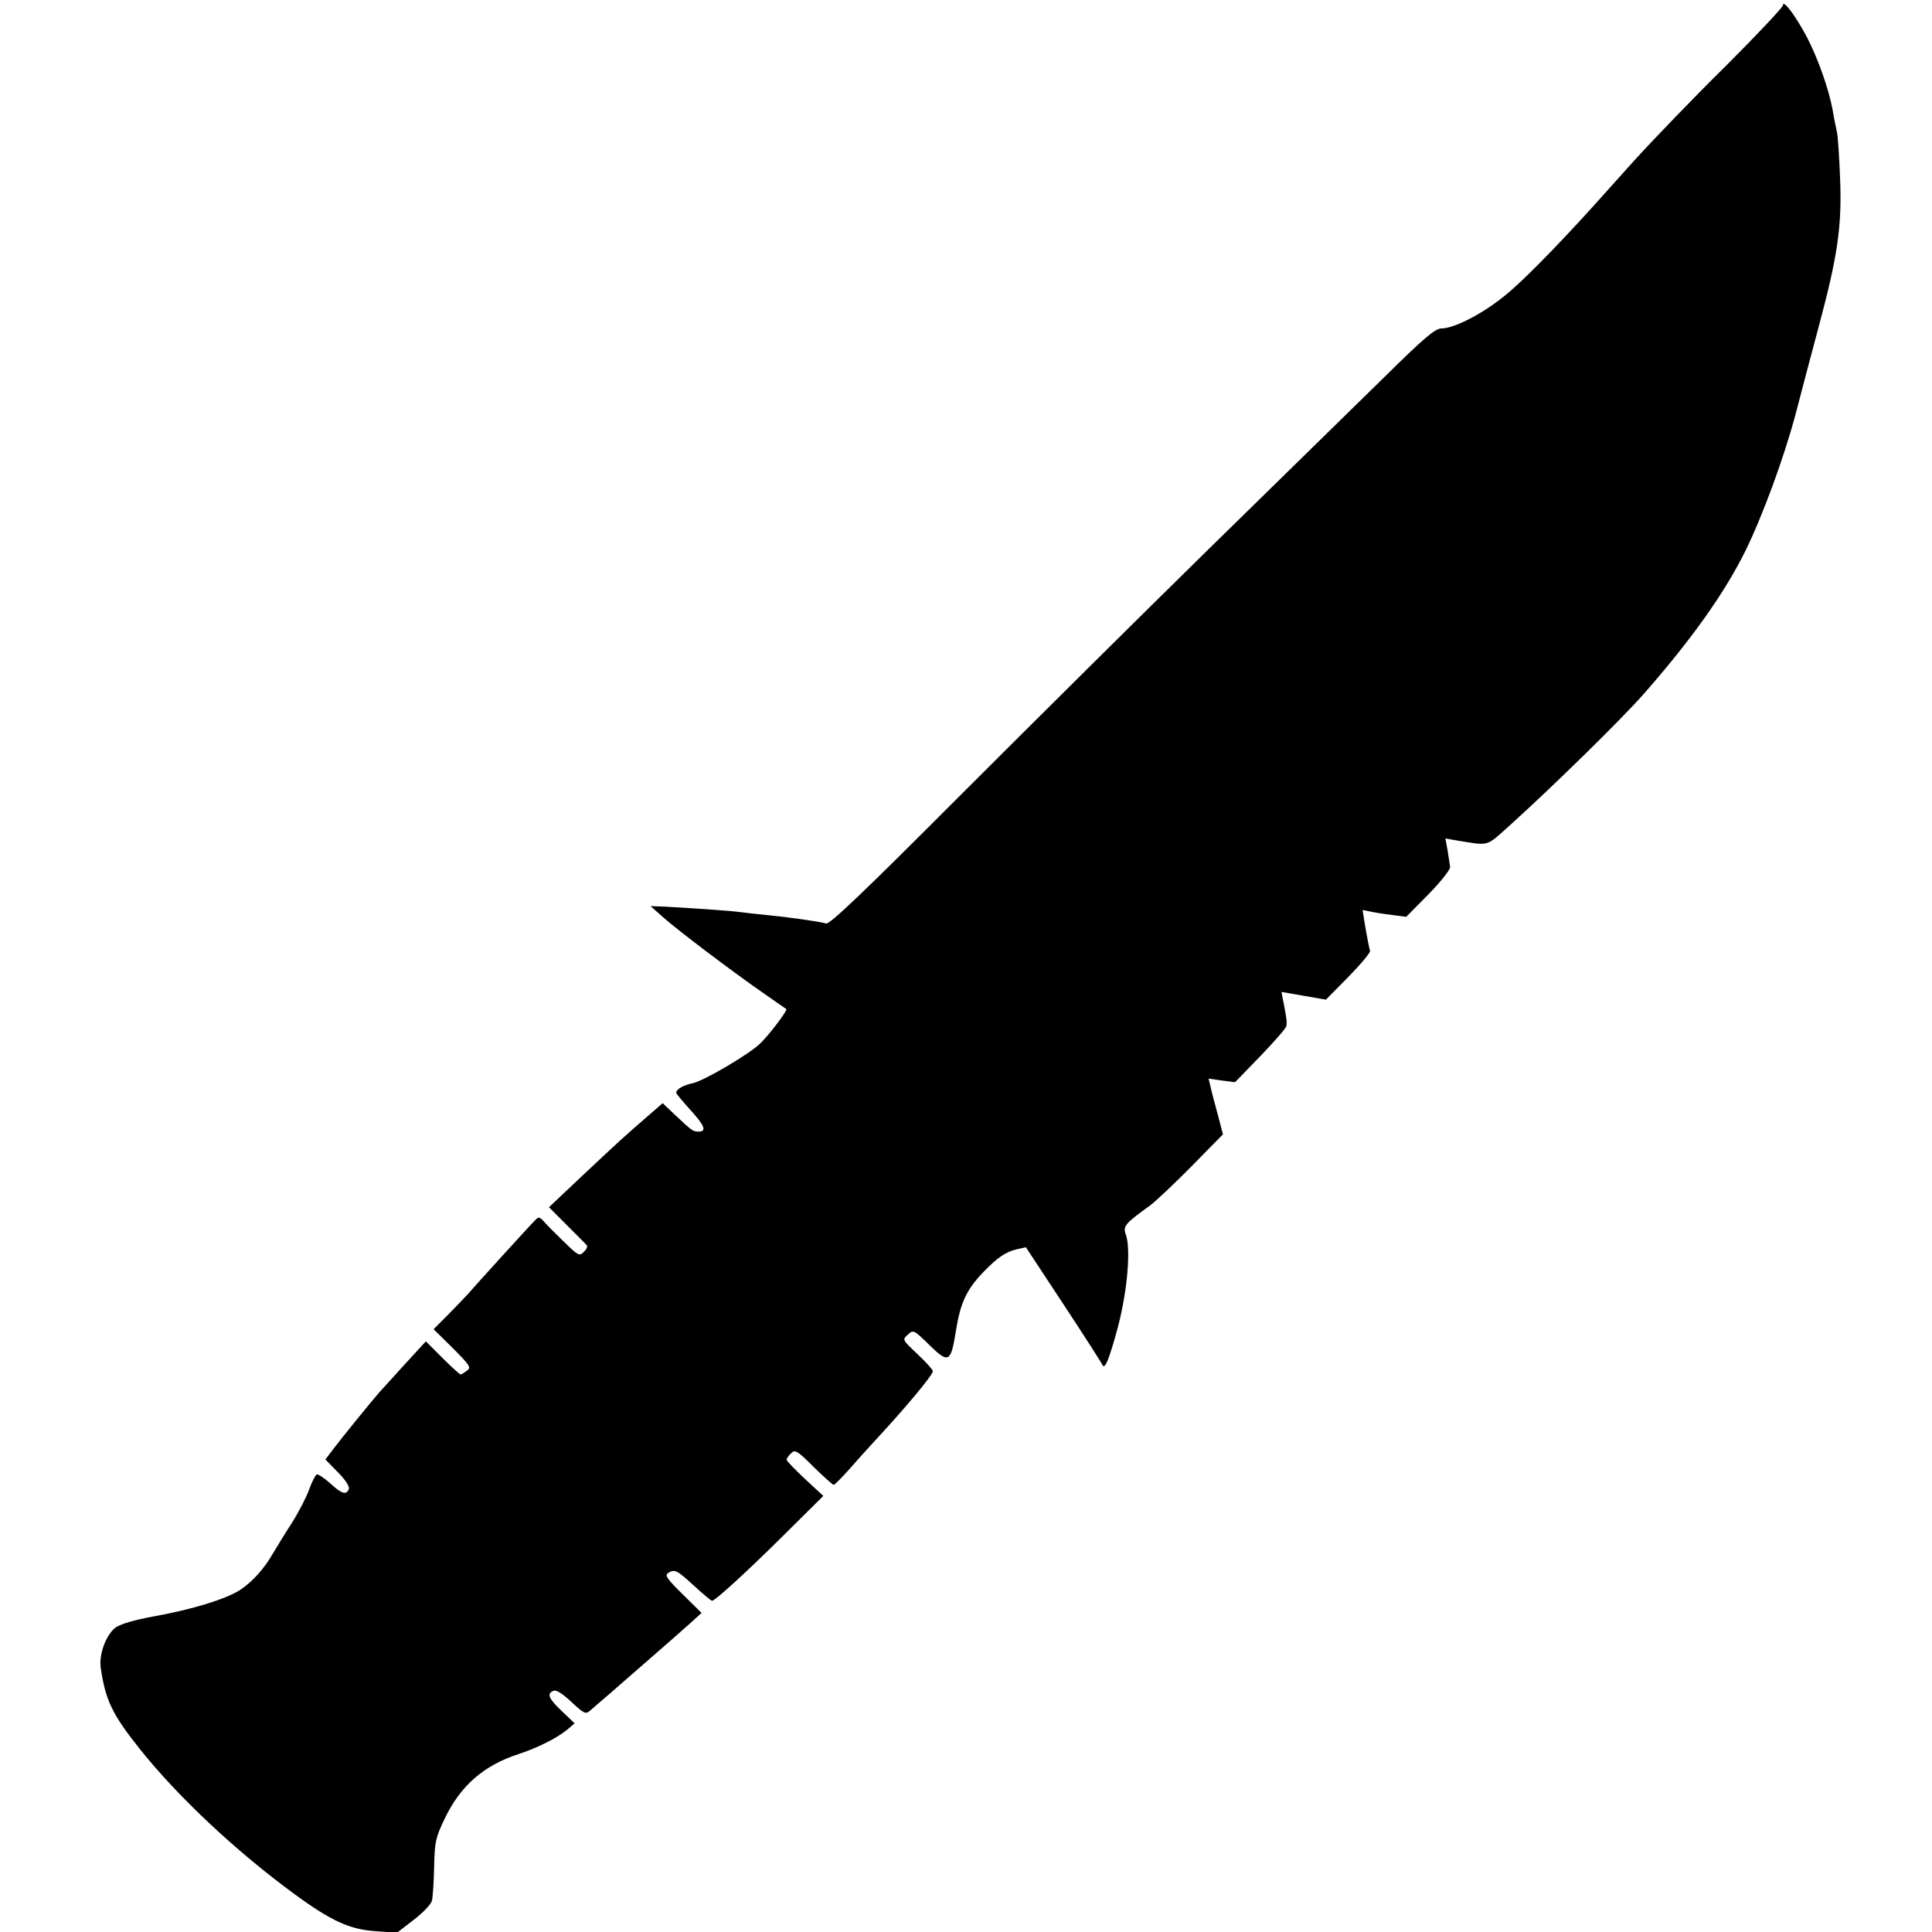 <?xml version="1.0" standalone="no"?>
<!DOCTYPE svg PUBLIC "-//W3C//DTD SVG 20010904//EN"
 "http://www.w3.org/TR/2001/REC-SVG-20010904/DTD/svg10.dtd">
<svg version="1.0" xmlns="http://www.w3.org/2000/svg"
 width="700pt" height="700pt" viewBox="0 0 700 700"
 preserveAspectRatio="xMidYMid meet">
<g transform="translate(0,700) scale(0.1,-0.1)"
fill="#000000" stroke="none">
<path d="M6460 6981 c0 -7 -93 -106 -207 -220 -115 -113 -264 -268 -333 -344
-69 -77 -136 -151 -150 -167 -136 -150 -258 -274 -320 -323 -80 -65 -182 -117
-227 -117 -23 0 -63 -34 -208 -177 -99 -97 -378 -370 -620 -607 -242 -237
-652 -644 -912 -904 -358 -359 -477 -472 -490 -468 -22 7 -136 23 -218 31 -33
3 -74 8 -91 10 -32 5 -183 15 -273 20 l-54 2 44 -39 c50 -45 249 -196 366
-277 43 -30 80 -56 82 -57 5 -5 -64 -96 -96 -126 -41 -39 -204 -135 -244 -143
-34 -7 -59 -22 -59 -34 0 -4 23 -31 50 -61 53 -58 62 -80 31 -80 -20 0 -22 1
-89 64 l-41 39 -53 -46 c-90 -78 -105 -92 -234 -213 l-125 -118 65 -65 c36
-36 69 -69 72 -73 4 -4 -1 -15 -11 -24 -15 -16 -20 -14 -72 37 -31 30 -64 63
-73 74 -15 16 -19 17 -31 4 -23 -23 -212 -231 -244 -268 -17 -18 -51 -54 -77
-80 l-47 -47 69 -68 c63 -63 68 -71 52 -82 -9 -7 -20 -14 -23 -14 -3 0 -33 27
-66 60 l-60 60 -79 -86 c-43 -48 -84 -92 -89 -98 -20 -22 -142 -172 -168 -207
l-28 -37 45 -46 c28 -28 43 -52 40 -61 -9 -23 -26 -18 -68 21 -21 19 -43 33
-48 32 -5 -2 -18 -27 -28 -55 -10 -28 -38 -82 -62 -120 -24 -37 -55 -88 -70
-113 -31 -54 -72 -99 -114 -128 -49 -34 -175 -73 -314 -98 -73 -13 -127 -29
-144 -43 -33 -28 -58 -96 -51 -144 17 -117 42 -169 140 -292 140 -176 351
-373 561 -527 135 -99 202 -129 295 -135 l77 -6 61 47 c34 26 63 57 66 69 3
12 7 67 8 122 2 92 5 106 38 175 57 120 142 194 269 235 67 22 135 56 174 87
l28 24 -46 44 c-49 46 -56 64 -30 74 10 4 33 -11 65 -41 45 -42 51 -45 67 -31
9 8 32 28 51 44 19 16 39 34 45 39 6 6 45 39 86 75 100 87 127 111 179 157
l43 39 -68 67 c-56 55 -66 69 -54 77 24 16 32 12 94 -45 33 -30 62 -55 66 -55
11 0 125 104 264 242 l139 138 -67 62 c-36 34 -66 65 -66 69 0 4 7 15 16 23
14 15 22 11 82 -49 37 -36 69 -65 73 -65 3 0 30 27 60 61 30 34 65 73 79 88
121 130 220 249 220 263 0 5 -25 33 -56 62 -55 52 -55 52 -35 70 20 19 22 18
78 -37 71 -69 78 -65 97 54 16 99 38 146 98 209 52 54 83 75 124 84 l31 7 137
-208 c75 -114 138 -212 140 -218 9 -20 25 20 57 139 34 130 47 283 28 333 -11
30 -3 40 89 106 21 16 89 80 151 143 l112 114 -19 73 c-11 39 -23 85 -26 100
l-7 29 48 -7 48 -6 93 96 c50 52 93 101 93 108 2 16 1 24 -9 77 l-9 46 81 -14
80 -14 82 83 c45 46 80 88 78 94 -3 10 -9 38 -21 109 l-6 39 34 -7 c19 -4 54
-9 79 -12 l45 -6 80 81 c44 45 79 89 79 99 -1 9 -5 36 -9 60 l-8 44 34 -6
c130 -21 110 -26 201 55 154 139 402 382 483 474 174 198 293 366 368 517 63
128 140 337 183 498 19 74 57 217 84 318 69 257 84 364 77 537 -3 77 -8 151
-11 165 -3 14 -11 50 -16 82 -15 79 -53 186 -94 265 -40 75 -85 136 -86 114z"/>
</g>
</svg>
